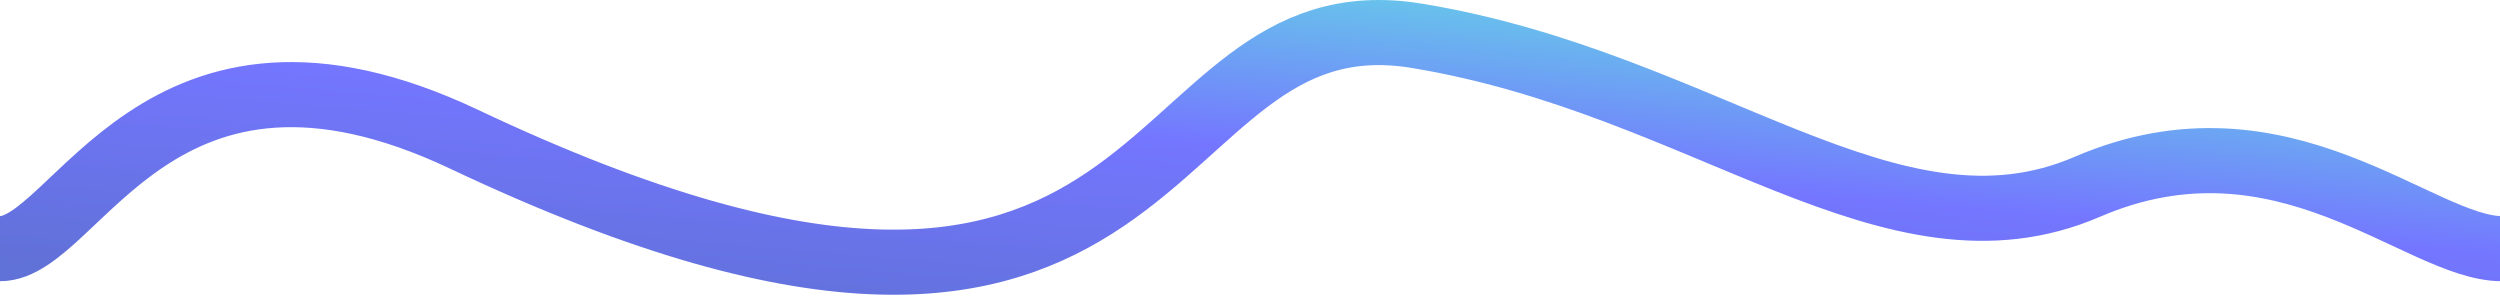 <svg xmlns="http://www.w3.org/2000/svg" width="1920" height="227" viewBox="0 0 1920 227" fill="none"><path d="M0 190.979C59 190.979 121.135 -4.399 356.5 106.979C916.5 371.979 866.066 -8.929 1088 27.479C1310.5 63.979 1452.83 208.226 1603 143.479C1753.17 78.731 1858 190.979 1921.5 190.979" stroke="url(#paint0_linear_126_852)" stroke-width="50"></path><defs><linearGradient id="paint0_linear_126_852" x1="1921.5" y1="25" x2="1892.32" y2="364.167" gradientUnits="userSpaceOnUse"><stop stop-color="#63DFE4"></stop><stop offset="0.5" stop-color="#7476FF"></stop><stop offset="1" stop-color="#6071D7"></stop></linearGradient></defs></svg>